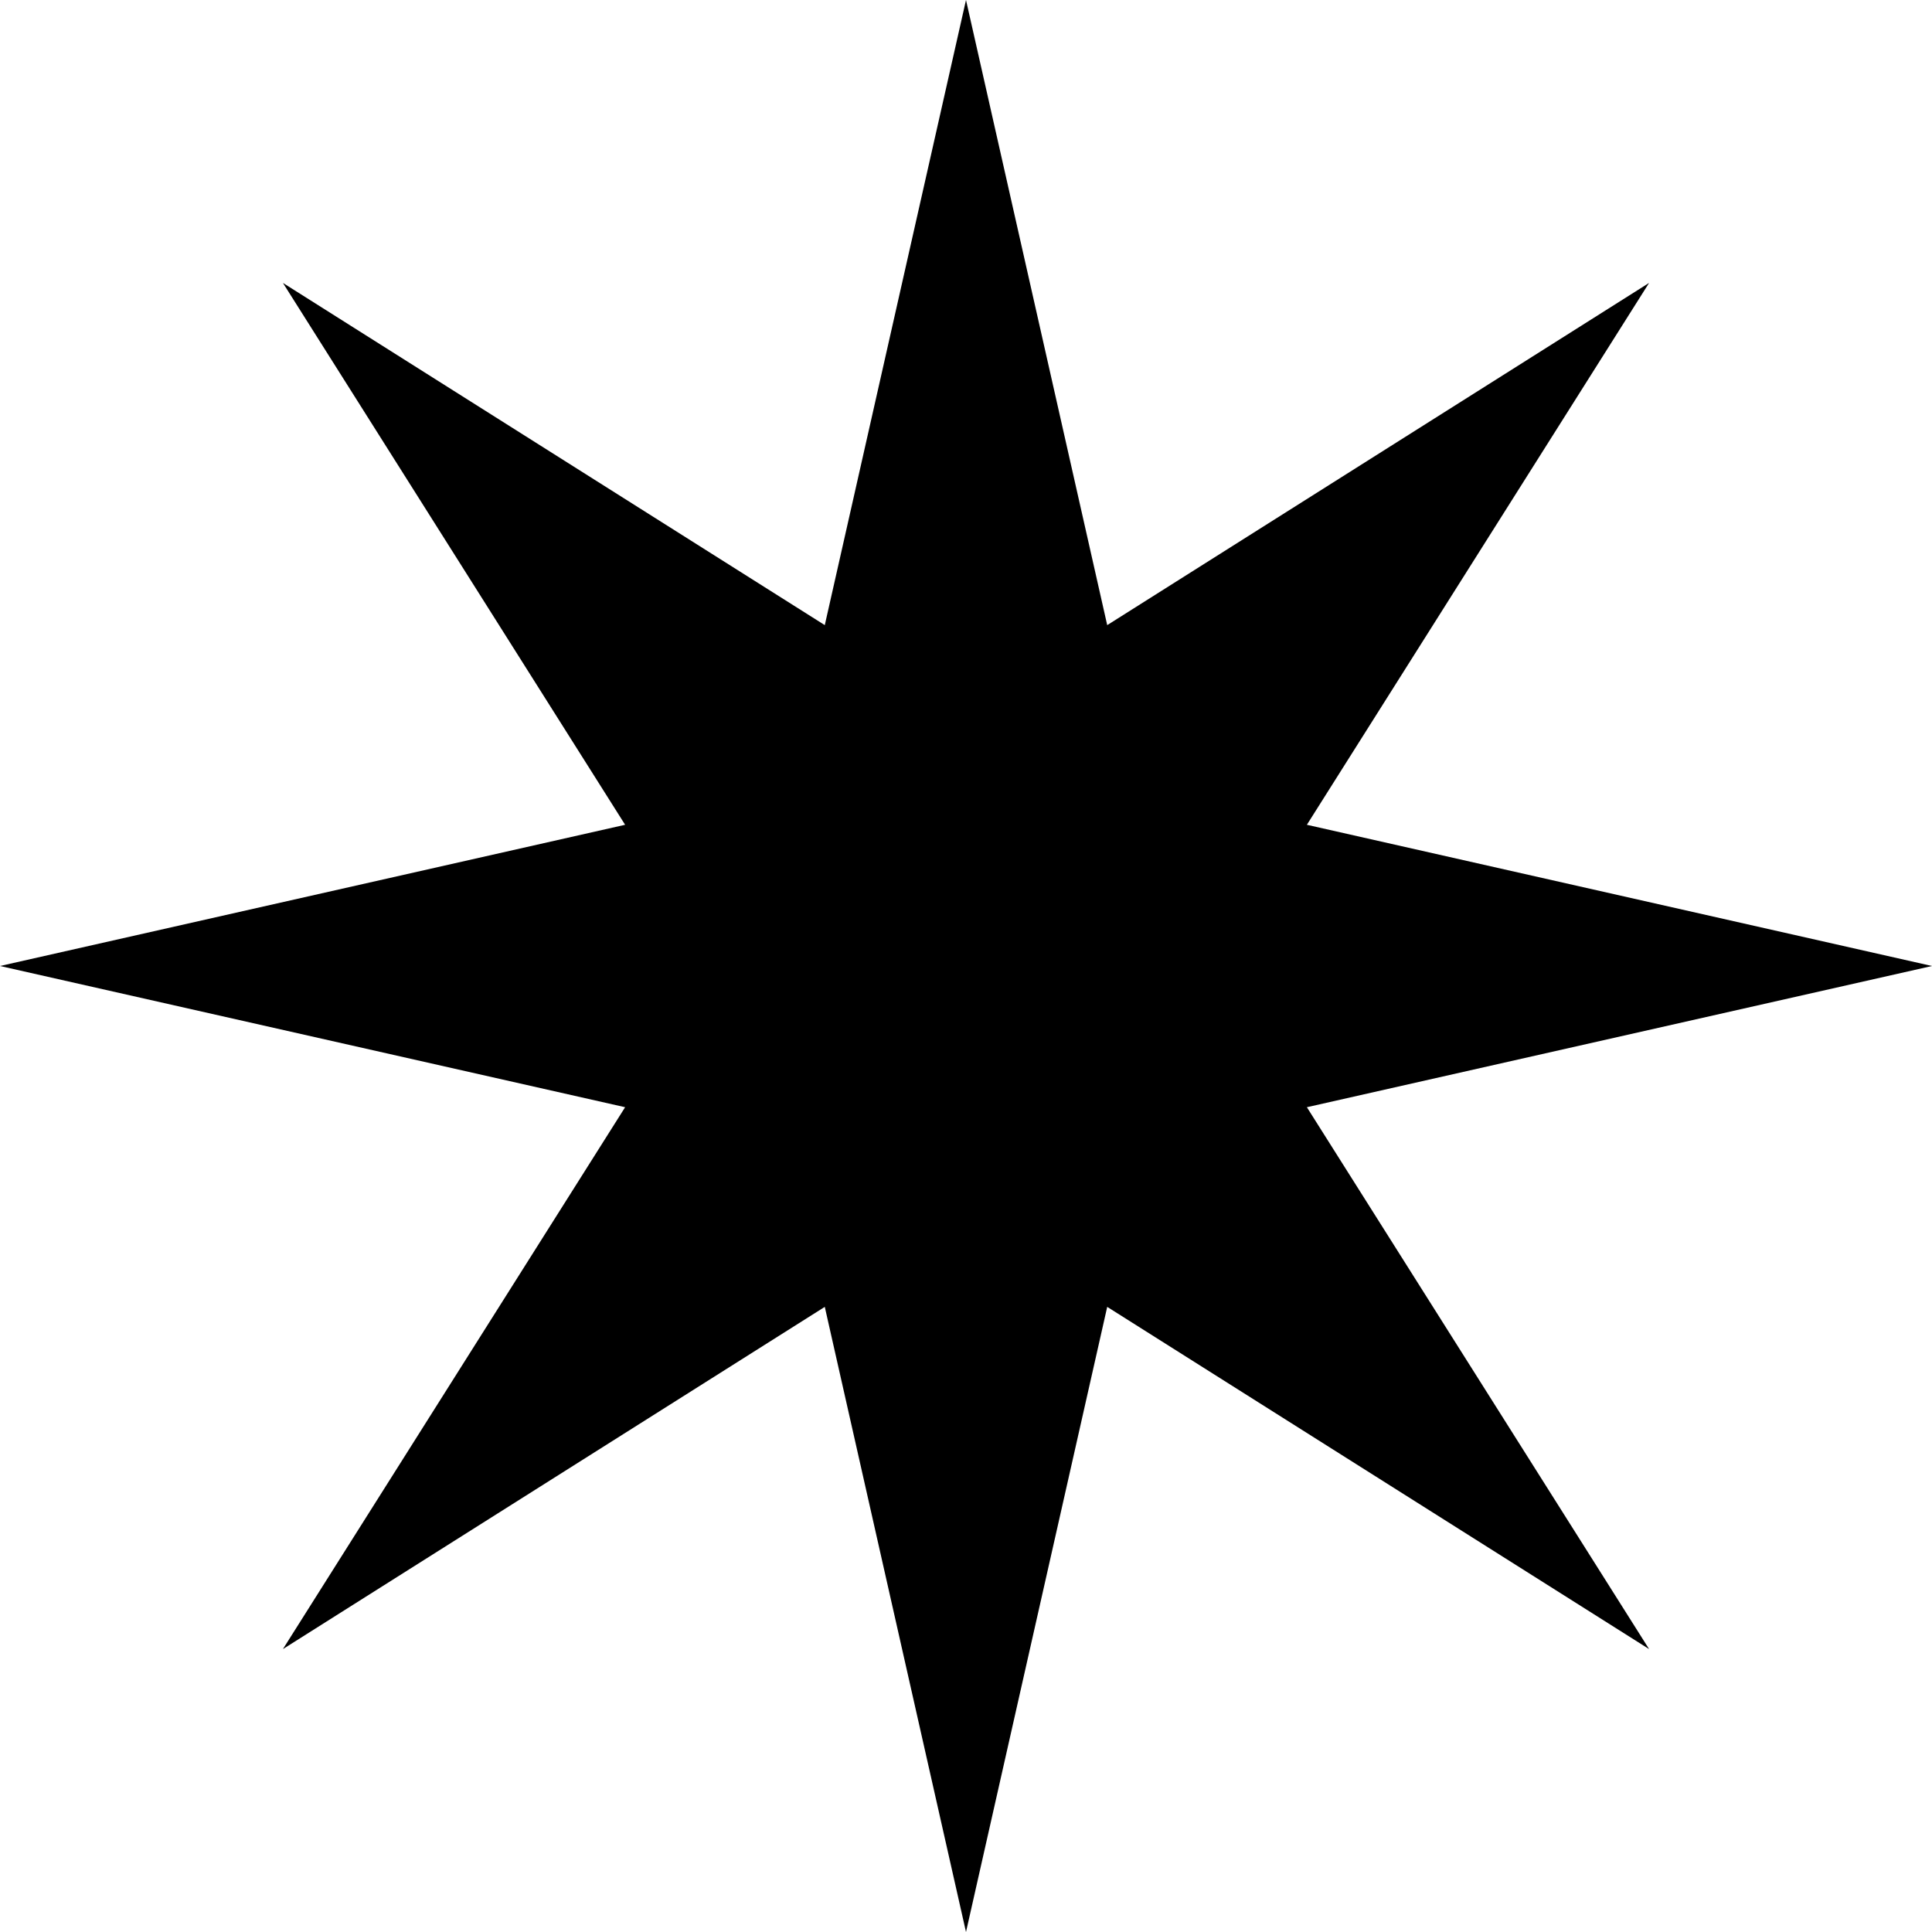 <svg width="32" height="32" viewBox="0 0 32 32" fill="none" xmlns="http://www.w3.org/2000/svg">
<path d="M16 0L18.339 10.354L27.314 4.686L21.646 13.661L32 16L21.646 18.339L27.314 27.314L18.339 21.646L16 32L13.661 21.646L4.686 27.314L10.354 18.339L0 16L10.354 13.661L4.686 4.686L13.661 10.354L16 0Z" fill="black"/>
</svg>
